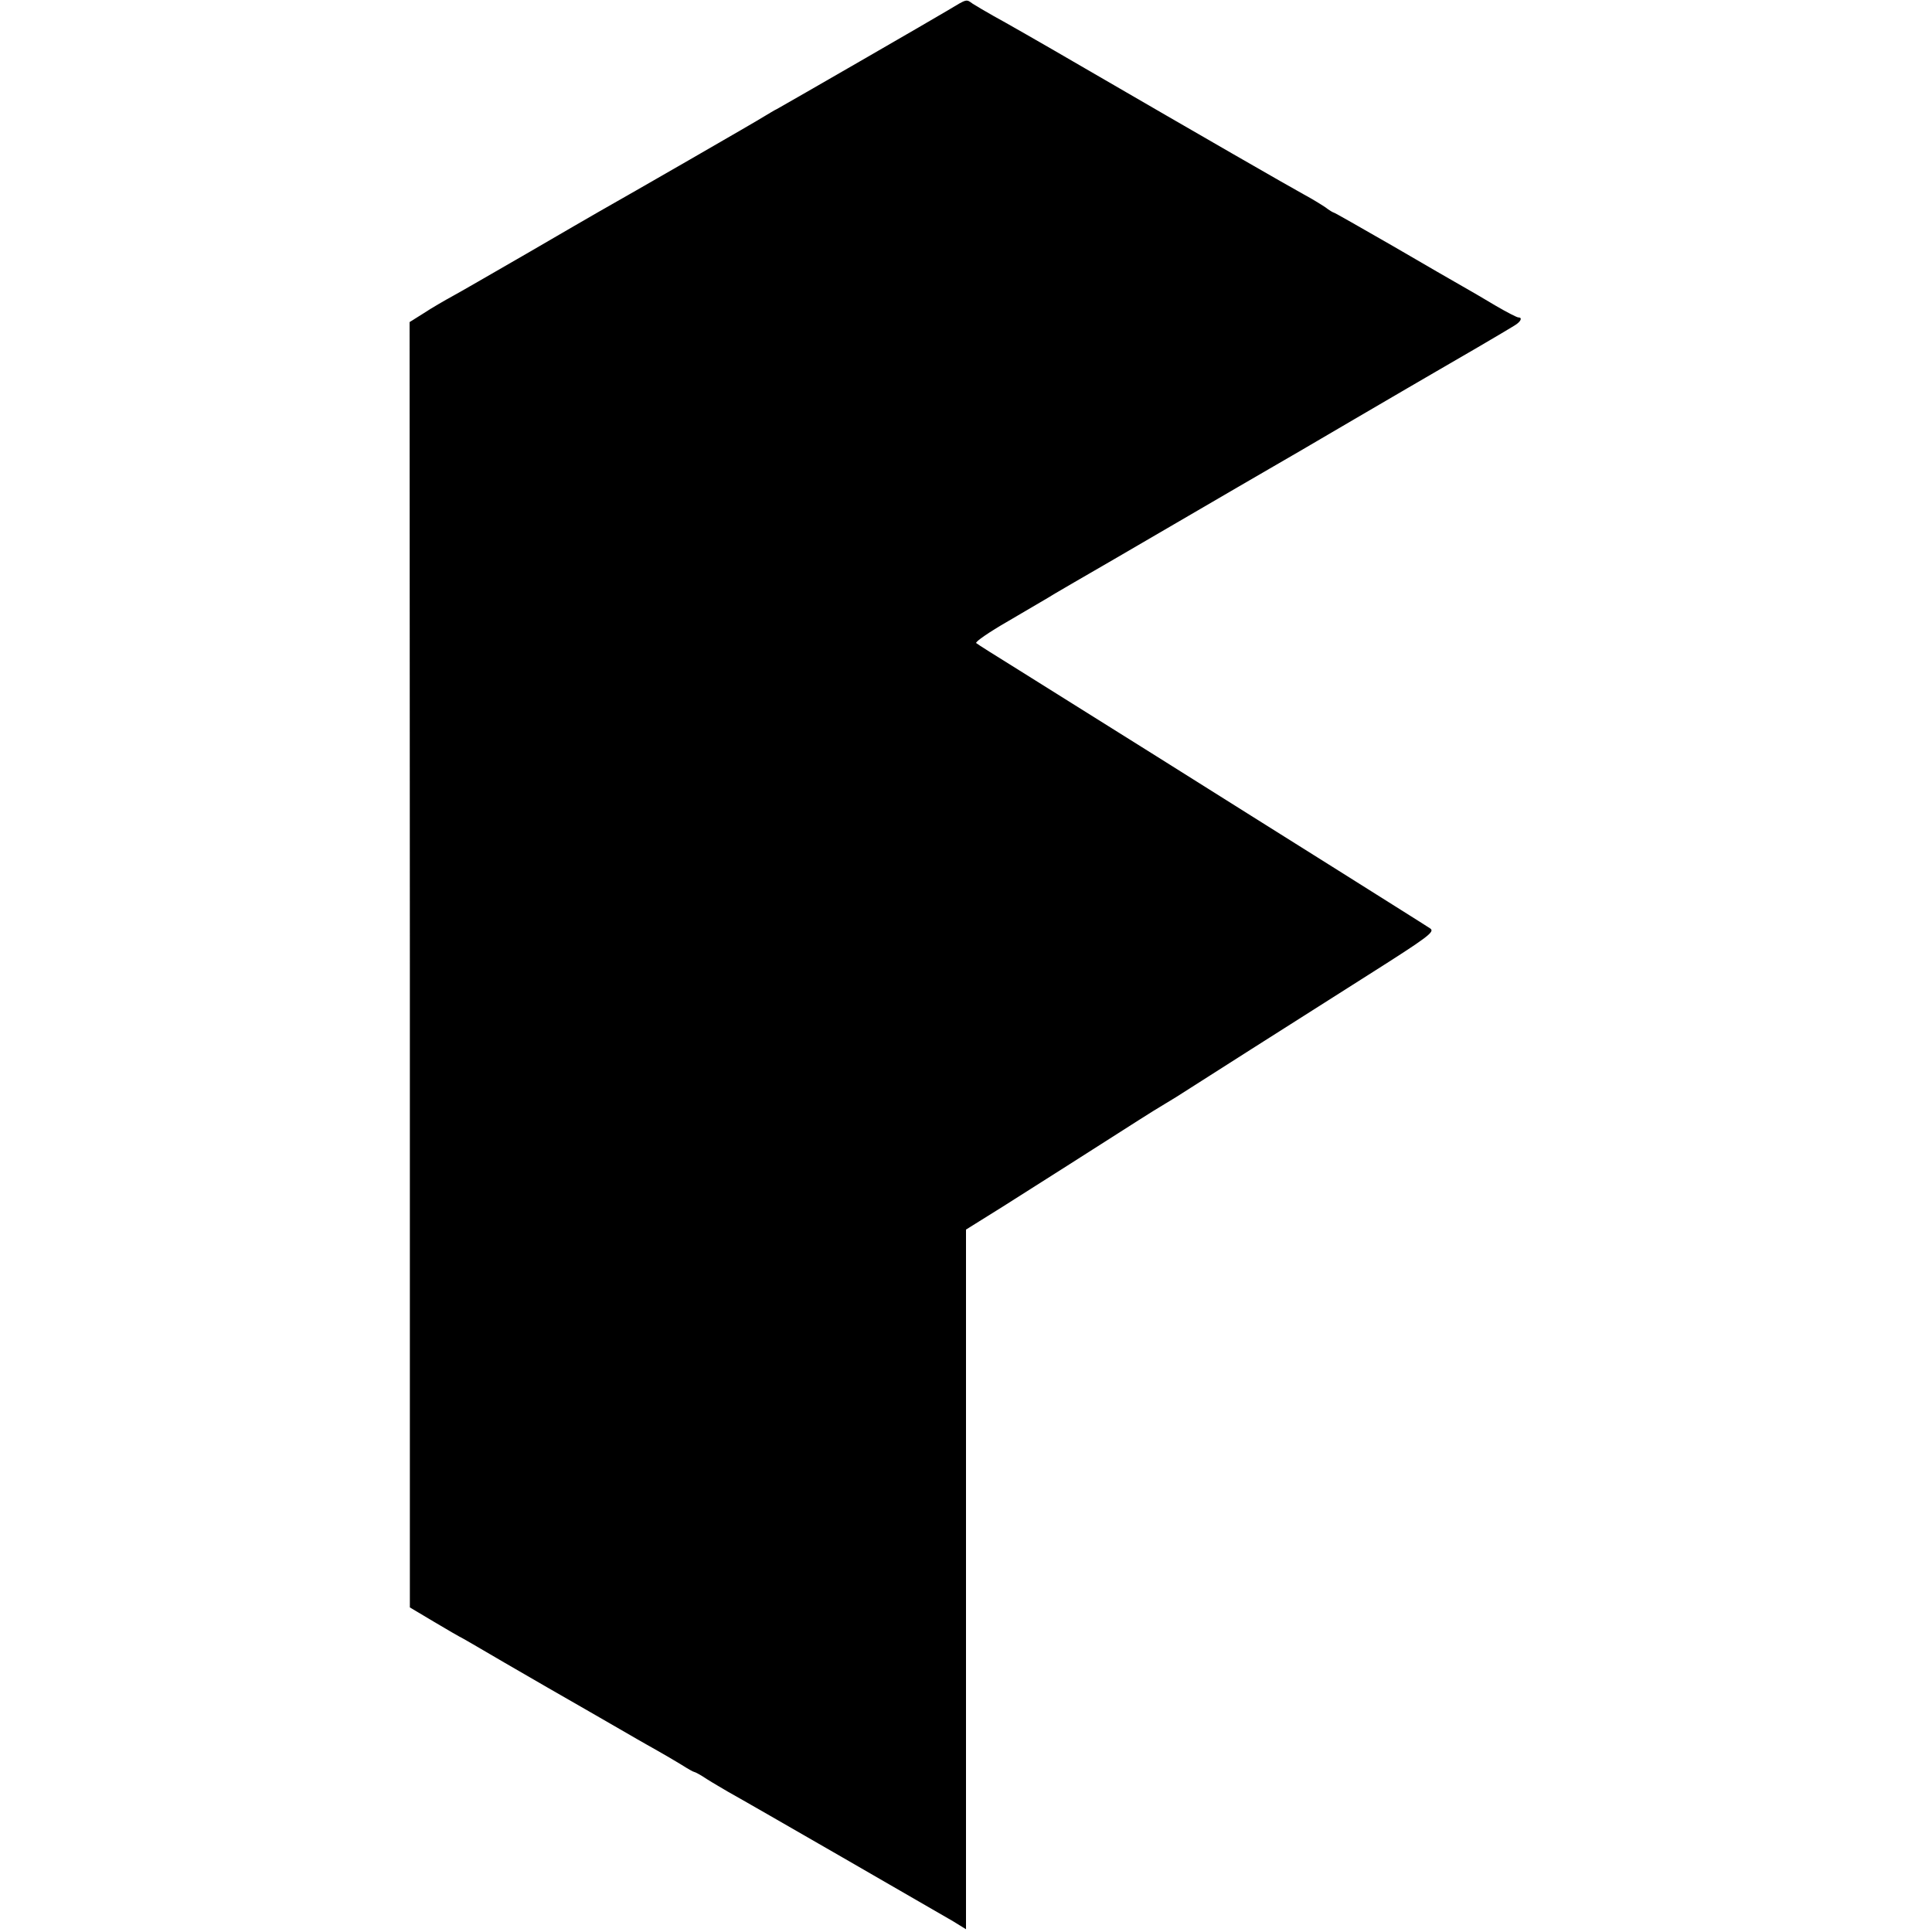 <?xml version="1.0" standalone="no"?>
<!DOCTYPE svg PUBLIC "-//W3C//DTD SVG 20010904//EN"
 "http://www.w3.org/TR/2001/REC-SVG-20010904/DTD/svg10.dtd">
<svg version="1.0" xmlns="http://www.w3.org/2000/svg"
 width="700pt" height="700pt" viewBox="0 0 700 700"
 preserveAspectRatio="xMidYMid meet">
<g transform="translate(0,700) scale(0.1,-0.1)"
fill="#000000" stroke="none">
<path d="M3435 6963 c-60 -36 -582 -337 -620 -358 -11 -5 -31 -18 -45 -26 -21
-14 -497 -288 -600 -346 -19 -11 -132 -76 -250 -145 -118 -68 -242 -140 -275
-158 -33 -18 -83 -47 -110 -65 l-51 -32 1 -2328 0 -2329 89 -53 c49 -29 90
-53 91 -53 2 0 74 -42 161 -93 88 -51 226 -131 307 -177 81 -47 160 -92 175
-101 15 -9 48 -27 74 -42 25 -14 64 -37 87 -51 22 -14 43 -26 46 -26 3 0 24
-11 46 -26 22 -14 57 -34 77 -46 69 -38 767 -441 815 -469 l47 -29 0 1268 0
1267 133 83 c120 76 339 215 492 313 33 21 76 48 95 59 19 11 61 37 93 58 67
43 303 193 645 410 221 140 241 156 224 168 -10 7 -160 101 -333 210 -173 108
-469 295 -659 414 -190 119 -412 258 -495 310 -82 51 -154 96 -158 100 -5 4
47 40 115 79 68 40 130 76 138 81 8 5 53 32 100 59 47 27 216 125 375 218 160
93 310 181 335 195 25 14 162 94 305 178 143 84 278 162 300 175 51 29 253
147 283 166 23 14 29 29 13 29 -5 0 -42 19 -83 43 -40 24 -93 55 -118 69 -25
14 -139 80 -254 147 -115 66 -211 121 -214 121 -2 0 -16 8 -30 19 -15 10 -49
31 -77 46 -55 30 -373 213 -795 458 -151 88 -300 173 -330 189 -30 17 -64 37
-75 44 -25 18 -20 19 -90 -23z"/>
</g>
</svg>
